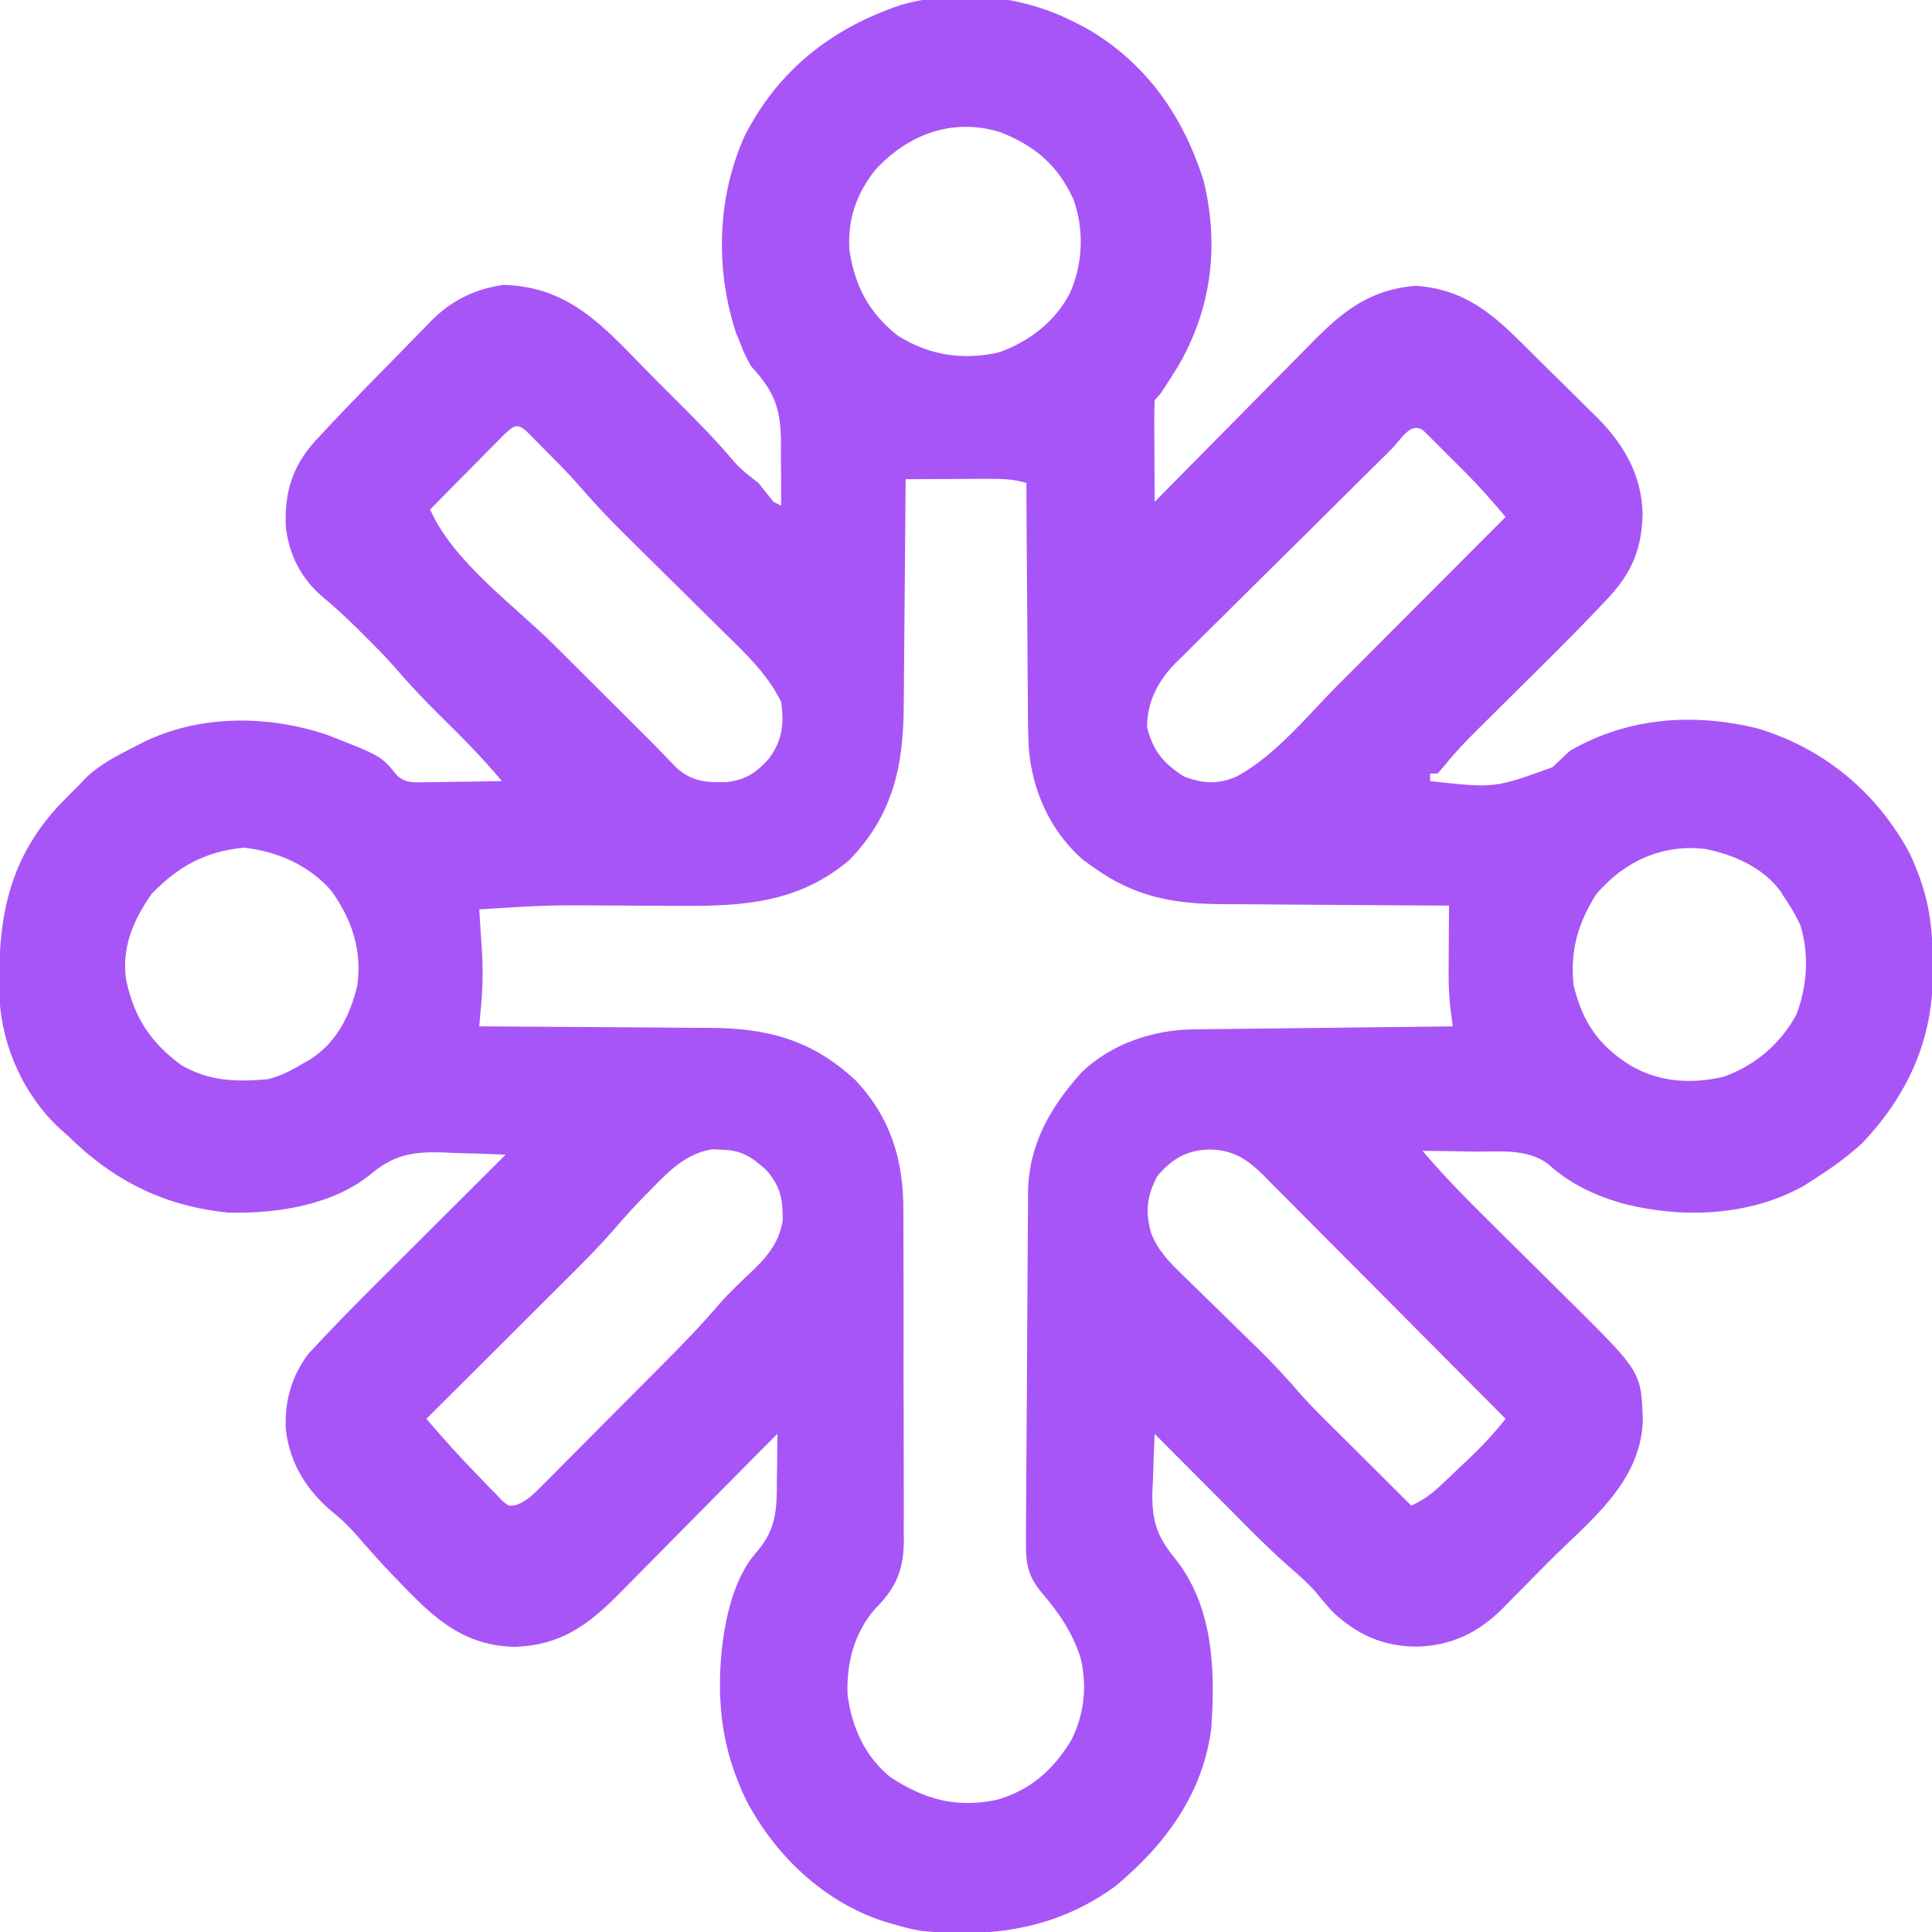 <?xml version="1.0"?>
<svg width="512" height="512" xmlns="http://www.w3.org/2000/svg" xmlns:svg="http://www.w3.org/2000/svg" version="1.1">
 <g class="layer">
  <title>Layer 1</title>
  <path d="m285,6c1.48,0.76 1.48,0.76 2.99,1.54c15.75,9.07 25.64,23.33 31.01,40.46c4.12,17.18 2.11,33.83 -6.85,49.16c-4.55,7.24 -4.55,7.24 -6.15,8.84c-0.09,2 -0.11,4 -0.1,6c0.01,1.83 0.01,1.83 0.01,3.69c0.01,1.27 0.02,2.55 0.03,3.87c0,1.93 0,1.93 0.01,3.89c0.01,3.18 0.03,6.37 0.05,9.55c0.63,-0.64 1.26,-1.29 1.91,-1.95c5.98,-6.07 11.96,-12.13 17.96,-18.18c3.09,-3.11 6.17,-6.23 9.23,-9.35c2.97,-3.02 5.95,-6.03 8.93,-9.03c1.14,-1.14 2.26,-2.29 3.39,-3.44c8.31,-8.5 15.54,-14.34 27.77,-15.3c12.02,0.79 19.41,6.54 27.66,14.73c0.73,0.72 1.47,1.45 2.22,2.19c1.55,1.54 3.09,3.07 4.63,4.61c2.35,2.33 4.71,4.64 7.07,6.95c1.5,1.5 3.01,3 4.52,4.5c1.04,1.02 1.04,1.02 2.11,2.06c7.01,7.07 11.63,15.19 11.91,25.27c-0.18,9.43 -2.92,15.91 -9.42,22.73c-0.78,0.83 -0.78,0.83 -1.58,1.68c-7.24,7.66 -14.76,15.05 -22.25,22.47c-2.93,2.9 -5.85,5.8 -8.77,8.71c-0.66,0.65 -1.32,1.3 -2,1.97c-2.86,2.85 -5.59,5.69 -8.12,8.84c-0.72,0.84 -1.43,1.68 -2.17,2.54c-0.66,0 -1.32,0 -2,0c0,0.66 0,1.32 0,2c17.09,1.89 17.09,1.89 32.44,-3.69c1.52,-1.43 3.04,-2.87 4.56,-4.31c15.39,-8.92 32.73,-10.13 49.75,-5.97c17.53,5.25 31.58,16.9 40.25,32.97c4.7,9.95 6.18,17.83 6.19,28.75c0.01,1.05 0.02,2.09 0.03,3.17c0.04,17.53 -6.61,32.25 -18.66,44.96c-4.15,3.87 -8.78,7.07 -13.56,10.12c-0.61,0.39 -1.22,0.78 -1.86,1.19c-14.54,8.22 -32.66,8.81 -48.47,4.65c-7.31,-2.13 -13.92,-5.31 -19.54,-10.48c-5.53,-3.98 -12.54,-3.15 -19.07,-3.17c-1.36,-0.03 -2.73,-0.05 -4.09,-0.08c-3.33,-0.06 -6.65,-0.09 -9.97,-0.11c5.11,6.03 10.53,11.64 16.15,17.18c1.77,1.75 3.53,3.5 5.29,5.25c2.75,2.73 5.5,5.45 8.25,8.17c2.68,2.64 5.35,5.3 8.02,7.95c0.82,0.8 1.63,1.6 2.46,2.42c17.74,17.66 17.74,17.66 18.21,30.47c-0.63,16.75 -14.34,26.75 -25.44,37.91c-1.34,1.36 -2.68,2.72 -4.01,4.08c-1.96,2 -3.93,3.99 -5.9,5.97c-0.59,0.6 -1.18,1.21 -1.78,1.83c-6.54,6.5 -13.54,9.88 -22.81,10.15c-9,-0.06 -15.91,-3.2 -22.44,-9.38c-1.65,-1.88 -3.28,-3.77 -4.86,-5.71c-1.86,-1.99 -3.73,-3.69 -5.79,-5.45c-4.22,-3.68 -8.19,-7.55 -12.13,-11.52c-0.7,-0.7 -1.4,-1.4 -2.12,-2.13c-2.2,-2.2 -4.4,-4.42 -6.6,-6.63c-1.5,-1.51 -3.01,-3.02 -4.52,-4.53c-3.66,-3.67 -7.32,-7.35 -10.98,-11.03c-0.21,3.96 -0.33,7.91 -0.44,11.88c-0.06,1.1 -0.11,2.21 -0.18,3.35c-0.15,7.49 1.08,11.74 5.84,17.57c10.31,12.69 10.88,29.61 9.78,45.2c-2.18,17.4 -12.3,30.98 -25.44,41.88c-15.62,11.37 -32.81,13.75 -51.61,11.8c-2.39,-0.42 -4.63,-0.98 -6.95,-1.68c-0.89,-0.26 -1.77,-0.51 -2.69,-0.78c-15.94,-5.16 -28.79,-17.4 -36.5,-32.03c-3.85,-7.99 -6.26,-16.33 -6.81,-25.19c-0.08,-1.18 -0.08,-1.18 -0.16,-2.37c-0.4,-11.75 1.51,-29.13 9.63,-38.29c5.33,-6.07 5.42,-11.48 5.4,-19.34c0.03,-1.16 0.05,-2.31 0.07,-3.5c0.04,-2.84 0.06,-5.67 0.06,-8.5c-3.2,3.19 -6.38,6.4 -9.56,9.62c-4.32,4.39 -8.65,8.76 -12.99,13.13c-2.61,2.64 -5.22,5.28 -7.82,7.92c-2.53,2.58 -5.07,5.14 -7.62,7.7c-1.43,1.44 -2.84,2.88 -4.26,4.33c-8.24,8.25 -15.43,13.3 -27.25,13.74c-15.27,-0.3 -23.28,-9.51 -33.3,-19.93c-2.74,-2.9 -5.39,-5.85 -7.99,-8.87c-2.27,-2.62 -4.53,-4.93 -7.27,-7.08c-6.76,-5.76 -11.1,-12.71 -12.19,-21.61c-0.42,-7.36 1.52,-14.46 6.09,-20.3c5.83,-6.3 11.8,-12.42 17.88,-18.47c1,-0.99 1.99,-1.99 2.99,-2.98c2.59,-2.59 5.18,-5.17 7.77,-7.75c2.66,-2.64 5.31,-5.29 7.96,-7.94c5.19,-5.17 10.37,-10.34 15.56,-15.51c-4.46,-0.21 -8.91,-0.33 -13.38,-0.44c-1.25,-0.06 -2.5,-0.11 -3.79,-0.18c-7.87,-0.14 -12.54,0.74 -18.65,5.84c-10.06,8.23 -25.17,10.5 -37.8,10.12c-16.89,-1.71 -30.28,-8.41 -42.38,-20.34c-0.64,-0.56 -1.27,-1.13 -1.93,-1.71c-9.58,-8.73 -15.5,-21.72 -16.2,-34.64c-0.57,-19.81 1.68,-35.93 15.63,-51.09c1.81,-1.88 3.65,-3.72 5.5,-5.56c0.56,-0.59 1.12,-1.19 1.7,-1.8c3.84,-3.74 8.5,-6.03 13.24,-8.45c1,-0.51 1,-0.51 2.02,-1.04c15.06,-7.36 32.88,-7.23 48.6,-2.02c14.48,5.65 14.48,5.65 18.72,10.9c2.53,2.08 4.47,1.75 7.7,1.7c1.75,-0.01 1.75,-0.01 3.53,-0.03c1.21,-0.02 2.43,-0.05 3.68,-0.07c1.22,-0.02 2.45,-0.03 3.71,-0.04c3.04,-0.04 6.07,-0.09 9.1,-0.15c-5.2,-6.25 -10.84,-11.91 -16.63,-17.6c-4.09,-4.03 -7.97,-8.16 -11.71,-12.51c-2.58,-2.94 -5.32,-5.7 -8.1,-8.45c-0.56,-0.56 -1.12,-1.13 -1.7,-1.7c-3.04,-3.02 -6.13,-5.88 -9.42,-8.61c-5.62,-4.8 -8.93,-11.21 -9.7,-18.6c-0.38,-9.12 1.75,-16.07 7.96,-22.85c6.09,-6.61 12.35,-13.06 18.67,-19.46c1.38,-1.4 2.76,-2.81 4.13,-4.22c2,-2.08 4.03,-4.13 6.06,-6.18c0.6,-0.63 1.2,-1.25 1.81,-1.9c5.36,-5.33 11.42,-8.28 18.92,-9.42c18.54,0.4 27.7,12.32 40.04,24.7c1.86,1.87 3.73,3.73 5.59,5.58c5.44,5.44 10.84,10.84 15.77,16.75c1.88,2.11 4.09,3.73 6.31,5.47c1.35,1.66 2.68,3.32 4,5c0.66,0.33 1.32,0.66 2,1c0.04,-4.48 -0.01,-8.96 -0.06,-13.44c0.01,-1.89 0.01,-1.89 0.03,-3.82c-0.16,-9 -2,-13.19 -7.97,-19.74c-1.71,-3.19 -1.71,-3.19 -2.81,-6c-0.38,-0.93 -0.76,-1.86 -1.15,-2.81c-5.53,-16.91 -5.02,-35.89 2.28,-52.13c8.83,-17.37 23.02,-28.57 41.36,-34.72c15.25,-4.37 32.36,-2.61 46.32,4.66zm-53,39c-5.1,6.36 -7.45,13.27 -6.88,21.44c1.49,9.54 5.24,16.57 12.88,22.56c8.23,5.15 17.14,6.56 26.69,4.39c7.96,-2.83 14.88,-8.06 18.81,-15.64c3.51,-7.86 3.88,-16.89 0.94,-25c-4.17,-9.05 -10.22,-14.15 -19.44,-17.75c-12.56,-3.86 -24.37,0.59 -33,10zm-98.25,70.02c-1.36,1.38 -1.36,1.38 -2.76,2.79c-0.48,0.49 -0.97,0.98 -1.47,1.48c-1.55,1.57 -3.1,3.14 -4.65,4.71c-1.05,1.06 -2.1,2.12 -3.15,3.18c-2.58,2.6 -5.15,5.21 -7.72,7.82c5.94,13.75 22.52,25.64 32.93,36c2.42,2.41 4.83,4.81 7.24,7.22c3.52,3.52 7.05,7.03 10.58,10.55c8.77,8.73 8.77,8.73 11.13,11.18c0.55,0.57 1.11,1.15 1.68,1.74c0.56,0.58 1.12,1.16 1.69,1.76c4.19,3.72 7.86,3.93 13.29,3.8c4.99,-0.5 8.05,-2.57 11.27,-6.25c3.52,-4.83 4.05,-9.19 3.19,-15c-3.6,-7.41 -9.72,-13.11 -15.53,-18.79c-0.9,-0.9 -1.81,-1.8 -2.75,-2.72c-2.39,-2.38 -4.79,-4.75 -7.19,-7.11c-3.38,-3.33 -6.75,-6.66 -10.12,-10c-1.78,-1.77 -3.57,-3.54 -5.37,-5.3c-4.38,-4.33 -8.58,-8.73 -12.59,-13.4c-2.77,-3.21 -5.77,-6.18 -8.76,-9.18c-0.62,-0.63 -1.24,-1.26 -1.88,-1.91c-0.59,-0.6 -1.19,-1.2 -1.8,-1.81c-0.53,-0.53 -1.06,-1.07 -1.61,-1.62c-2.53,-2.1 -3.28,-1.26 -5.65,0.86zm234.94,4.08c-0.99,0.97 -0.99,0.97 -1.99,1.97c-2.19,2.16 -4.38,4.32 -6.57,6.49c-1.12,1.11 -1.12,1.11 -2.26,2.24c-3.95,3.91 -7.89,7.84 -11.83,11.76c-3.27,3.24 -6.54,6.48 -9.82,9.71c-3.95,3.89 -7.89,7.81 -11.83,11.73c-1.5,1.49 -3,2.97 -4.51,4.46c-2.12,2.07 -4.22,4.17 -6.31,6.28c-0.63,0.6 -1.25,1.2 -1.89,1.82c-4.76,4.84 -7.63,10.2 -7.71,17.11c1.64,6.4 4.22,9.52 9.84,13.14c5.06,1.88 9.08,2.14 14.04,-0.09c10.28,-5.6 18.59,-16.02 26.81,-24.29c1.29,-1.28 2.58,-2.57 3.86,-3.86c3.35,-3.36 6.7,-6.71 10.05,-10.07c3.43,-3.45 6.87,-6.88 10.3,-10.32c6.71,-6.73 13.42,-13.45 20.13,-20.18c-3.31,-3.92 -6.64,-7.77 -10.27,-11.4c-0.74,-0.75 -1.49,-1.49 -2.25,-2.26c-0.76,-0.75 -1.51,-1.5 -2.29,-2.28c-0.78,-0.78 -1.55,-1.56 -2.35,-2.36c-0.74,-0.73 -1.48,-1.47 -2.23,-2.23c-0.67,-0.66 -1.34,-1.33 -2.03,-2.02c-3.58,-3.29 -6.21,2 -8.89,4.65zm-128.69,7.9c-0.01,1.38 -0.01,1.38 -0.02,2.78c-0.06,8.68 -0.13,17.36 -0.22,26.04c-0.04,4.46 -0.08,8.92 -0.11,13.38c-0.02,4.31 -0.06,8.63 -0.11,12.94c-0.02,1.64 -0.03,3.27 -0.04,4.91c-0.07,16.01 -2.9,29.09 -14.5,40.95c-13.34,11.22 -27.99,12.2 -44.74,12.06c-1.62,0 -1.62,0 -3.28,-0.01c-4.58,-0.02 -9.16,-0.04 -13.74,-0.07c-18.14,-0.13 -18.14,-0.13 -36.24,1.02c0.08,1.23 0.17,2.46 0.25,3.73c0.11,1.68 0.21,3.35 0.31,5.02c0.06,0.81 0.11,1.61 0.17,2.44c0.28,4.78 0.2,9.38 -0.22,14.14c-0.1,1.07 -0.19,2.13 -0.29,3.23c-0.07,0.81 -0.14,1.61 -0.22,2.44c0.93,0 1.86,0.01 2.81,0.01c8.78,0.04 17.57,0.1 26.35,0.17c4.51,0.04 9.03,0.08 13.54,0.09c4.36,0.02 8.73,0.05 13.09,0.1c1.66,0.01 3.31,0.02 4.97,0.02c15.46,0.02 27.37,3.11 38.93,13.86c9.31,9.83 12.78,21.21 12.71,34.5c0.01,1.03 0.02,2.05 0.02,3.11c0.02,3.35 0.02,6.7 0.01,10.06c0.01,2.34 0.01,4.69 0.02,7.03c0.01,4.91 0.01,9.81 0,14.71c-0.02,6.27 0,12.55 0.03,18.82c0.02,4.84 0.02,9.68 0.02,14.51c0,2.32 0,4.63 0.01,6.94c0.02,3.24 0.01,6.47 -0.01,9.7c0.01,0.95 0.02,1.9 0.03,2.88c-0.08,7.51 -2.1,12.37 -7.53,17.74c-5.64,6.41 -7.75,14.56 -7.38,22.99c1.19,8.66 4.57,16.16 11.38,21.76c9.21,5.95 17.31,8.16 28.06,6c8.95,-2.55 14.98,-7.87 19.79,-15.75c3.51,-6.86 4.31,-14.46 2.5,-21.95c-2.23,-6.87 -5.7,-11.85 -10.35,-17.3c-3.34,-4.05 -4.13,-7.22 -4.11,-12.43c0,-0.88 0,-1.76 0,-2.67c0.01,-0.96 0.02,-1.92 0.02,-2.91c0.01,-1.02 0.01,-2.03 0.01,-3.08c0.02,-3.37 0.04,-6.73 0.06,-10.1c0.01,-1.15 0.01,-2.31 0.02,-3.49c0.04,-6.1 0.08,-12.2 0.13,-18.31c0.05,-6.28 0.08,-12.57 0.1,-18.85c0.02,-4.85 0.06,-9.69 0.1,-14.54c0.02,-2.32 0.03,-4.63 0.03,-6.95c0.01,-3.25 0.04,-6.5 0.08,-9.75c-0.01,-0.95 -0.01,-1.89 -0.01,-2.87c0.22,-12.81 5.81,-22.48 14.19,-31.86c7.98,-7.63 19,-11.31 29.81,-11.4c0.74,-0.01 1.48,-0.02 2.25,-0.03c2.44,-0.03 4.89,-0.05 7.34,-0.08c1.69,-0.02 3.39,-0.04 5.09,-0.06c4.47,-0.05 8.93,-0.1 13.4,-0.15c4.55,-0.05 9.11,-0.11 13.67,-0.16c8.94,-0.11 17.88,-0.21 26.82,-0.31c-0.16,-1.2 -0.33,-2.39 -0.49,-3.62c-0.44,-3.49 -0.63,-6.89 -0.61,-10.41c0.01,-1.06 0.01,-2.12 0.01,-3.2c0.01,-1.08 0.02,-2.16 0.03,-3.27c0,-1.11 0.01,-2.22 0.01,-3.36c0.01,-2.71 0.03,-5.43 0.05,-8.14c-0.92,0 -1.83,-0.01 -2.77,-0.01c-8.67,-0.04 -17.33,-0.1 -26,-0.17c-4.45,-0.04 -8.9,-0.08 -13.36,-0.09c-4.3,-0.02 -8.61,-0.05 -12.91,-0.1c-1.64,-0.01 -3.27,-0.02 -4.91,-0.02c-12.93,-0.02 -23.34,-1.94 -34.05,-9.61c-1.01,-0.72 -2.02,-1.44 -3.06,-2.19c-8.68,-7.63 -13.47,-18.37 -14.32,-29.82c-0.22,-4.48 -0.23,-8.96 -0.23,-13.45c-0.01,-1.64 -0.03,-3.28 -0.05,-4.92c-0.04,-4.27 -0.06,-8.54 -0.08,-12.82c-0.02,-4.37 -0.06,-8.75 -0.1,-13.13c-0.07,-8.56 -0.13,-17.11 -0.16,-25.67c-3.54,-1.1 -6.82,-1.11 -10.52,-1.1c-1.87,0.01 -1.87,0.01 -3.78,0.01c-1.31,0.01 -2.61,0.02 -3.95,0.03c-1.32,0 -2.63,0.01 -3.99,0.01c-3.25,0.01 -6.51,0.03 -9.76,0.05zm-199.75,109.81c-4.94,7.01 -8.17,14.48 -6.77,23.15c2.2,9.82 6.33,16.18 14.46,22.23c7.39,4.37 14.65,4.57 23.06,3.81c3.35,-0.88 6.06,-2.19 9,-4c0.7,-0.39 1.39,-0.78 2.11,-1.18c7.1,-4.52 10.64,-11.65 12.59,-19.69c1.25,-9.4 -1.44,-17.45 -6.91,-25.09c-5.98,-6.8 -14.34,-10.44 -23.23,-11.41c-10.26,1.08 -17.16,4.87 -24.31,12.18zm382.75,0.19c-4.86,7.75 -6.91,14.88 -6,24c2.36,9.84 6.58,16.06 15.13,21.38c7.6,4.43 16.08,4.97 24.66,2.97c8.35,-3.03 14.9,-8.56 19.21,-16.35c2.96,-7.53 3.51,-16.23 1.05,-23.99c-1.19,-2.48 -2.5,-4.73 -4.05,-7.01c-0.37,-0.58 -0.75,-1.17 -1.13,-1.77c-4.56,-6.29 -12.44,-9.77 -19.87,-11.23c-11.46,-1.42 -21.61,3.3 -29,12zm-250.5,78.25c-0.53,0.53 -1.06,1.07 -1.61,1.62c-2.75,2.81 -5.38,5.68 -7.92,8.67c-4.66,5.34 -9.69,10.31 -14.72,15.3c-1.02,1.02 -2.04,2.04 -3.06,3.06c-2.66,2.66 -5.33,5.32 -7.99,7.97c-2.73,2.72 -5.46,5.45 -8.19,8.17c-5.33,5.32 -10.67,10.64 -16.01,15.96c4.54,5.35 9.21,10.49 14.12,15.5c0.71,0.74 1.41,1.48 2.13,2.24c0.69,0.7 1.37,1.39 2.07,2.1c0.61,0.63 1.22,1.27 1.85,1.92c1.72,1.44 1.72,1.44 3.66,1.08c2.93,-1.13 4.52,-2.82 6.74,-5.05c0.89,-0.89 1.79,-1.79 2.72,-2.71c0.97,-0.99 1.94,-1.97 2.92,-2.96c1.01,-1.01 2.01,-2.02 3.02,-3.03c2.12,-2.12 4.23,-4.25 6.34,-6.38c2.68,-2.71 5.37,-5.41 8.07,-8.11c2.59,-2.6 5.17,-5.19 7.75,-7.79c0.49,-0.49 0.97,-0.97 1.47,-1.48c5.06,-5.08 10.02,-10.18 14.67,-15.65c2.88,-3.29 6.1,-6.28 9.28,-9.28c3.95,-3.84 6.69,-7.46 7.62,-12.96c0.01,-5.67 -0.54,-9.02 -4.43,-13.44c-3.97,-3.5 -6.41,-5.16 -11.69,-5.31c-0.83,-0.04 -1.66,-0.08 -2.51,-0.12c-6.94,1.06 -11.63,5.83 -16.3,10.68zm134.13,-3.5c-2.73,5.45 -3.18,9.28 -1.57,15.04c1.96,4.92 5.21,8.1 8.99,11.71c0.69,0.68 1.38,1.36 2.09,2.06c2.19,2.16 4.4,4.3 6.61,6.44c2.19,2.14 4.38,4.29 6.57,6.44c1.36,1.33 2.72,2.66 4.08,3.98c3.86,3.75 7.45,7.64 10.96,11.71c2.29,2.62 4.71,5.05 7.18,7.51c0.49,0.48 0.98,0.97 1.48,1.47c1.53,1.53 3.07,3.05 4.61,4.58c1.03,1.03 2.06,2.06 3.1,3.09c1.9,1.89 3.8,3.78 5.7,5.67c2.53,2.51 5.05,5.03 7.57,7.55c3.18,-1.42 5.44,-3.13 7.97,-5.52c1.1,-1.04 1.1,-1.04 2.23,-2.1c0.76,-0.72 1.52,-1.45 2.3,-2.19c0.76,-0.71 1.52,-1.43 2.3,-2.16c3.71,-3.51 7.03,-7.02 10.2,-11.03c-8.9,-8.97 -17.81,-17.93 -26.73,-26.89c-4.14,-4.15 -8.28,-8.31 -12.41,-12.48c-3.99,-4.02 -7.99,-8.03 -11.99,-12.04c-1.52,-1.53 -3.04,-3.06 -4.56,-4.6c-2.13,-2.15 -4.27,-4.29 -6.41,-6.43c-0.94,-0.96 -0.94,-0.96 -1.9,-1.93c-4.35,-4.32 -8.04,-6.89 -14.37,-7c-6.2,0.16 -9.92,2.38 -14,7.12z" fill="#a855f7" id="svg_1"/>
 </g>
</svg>